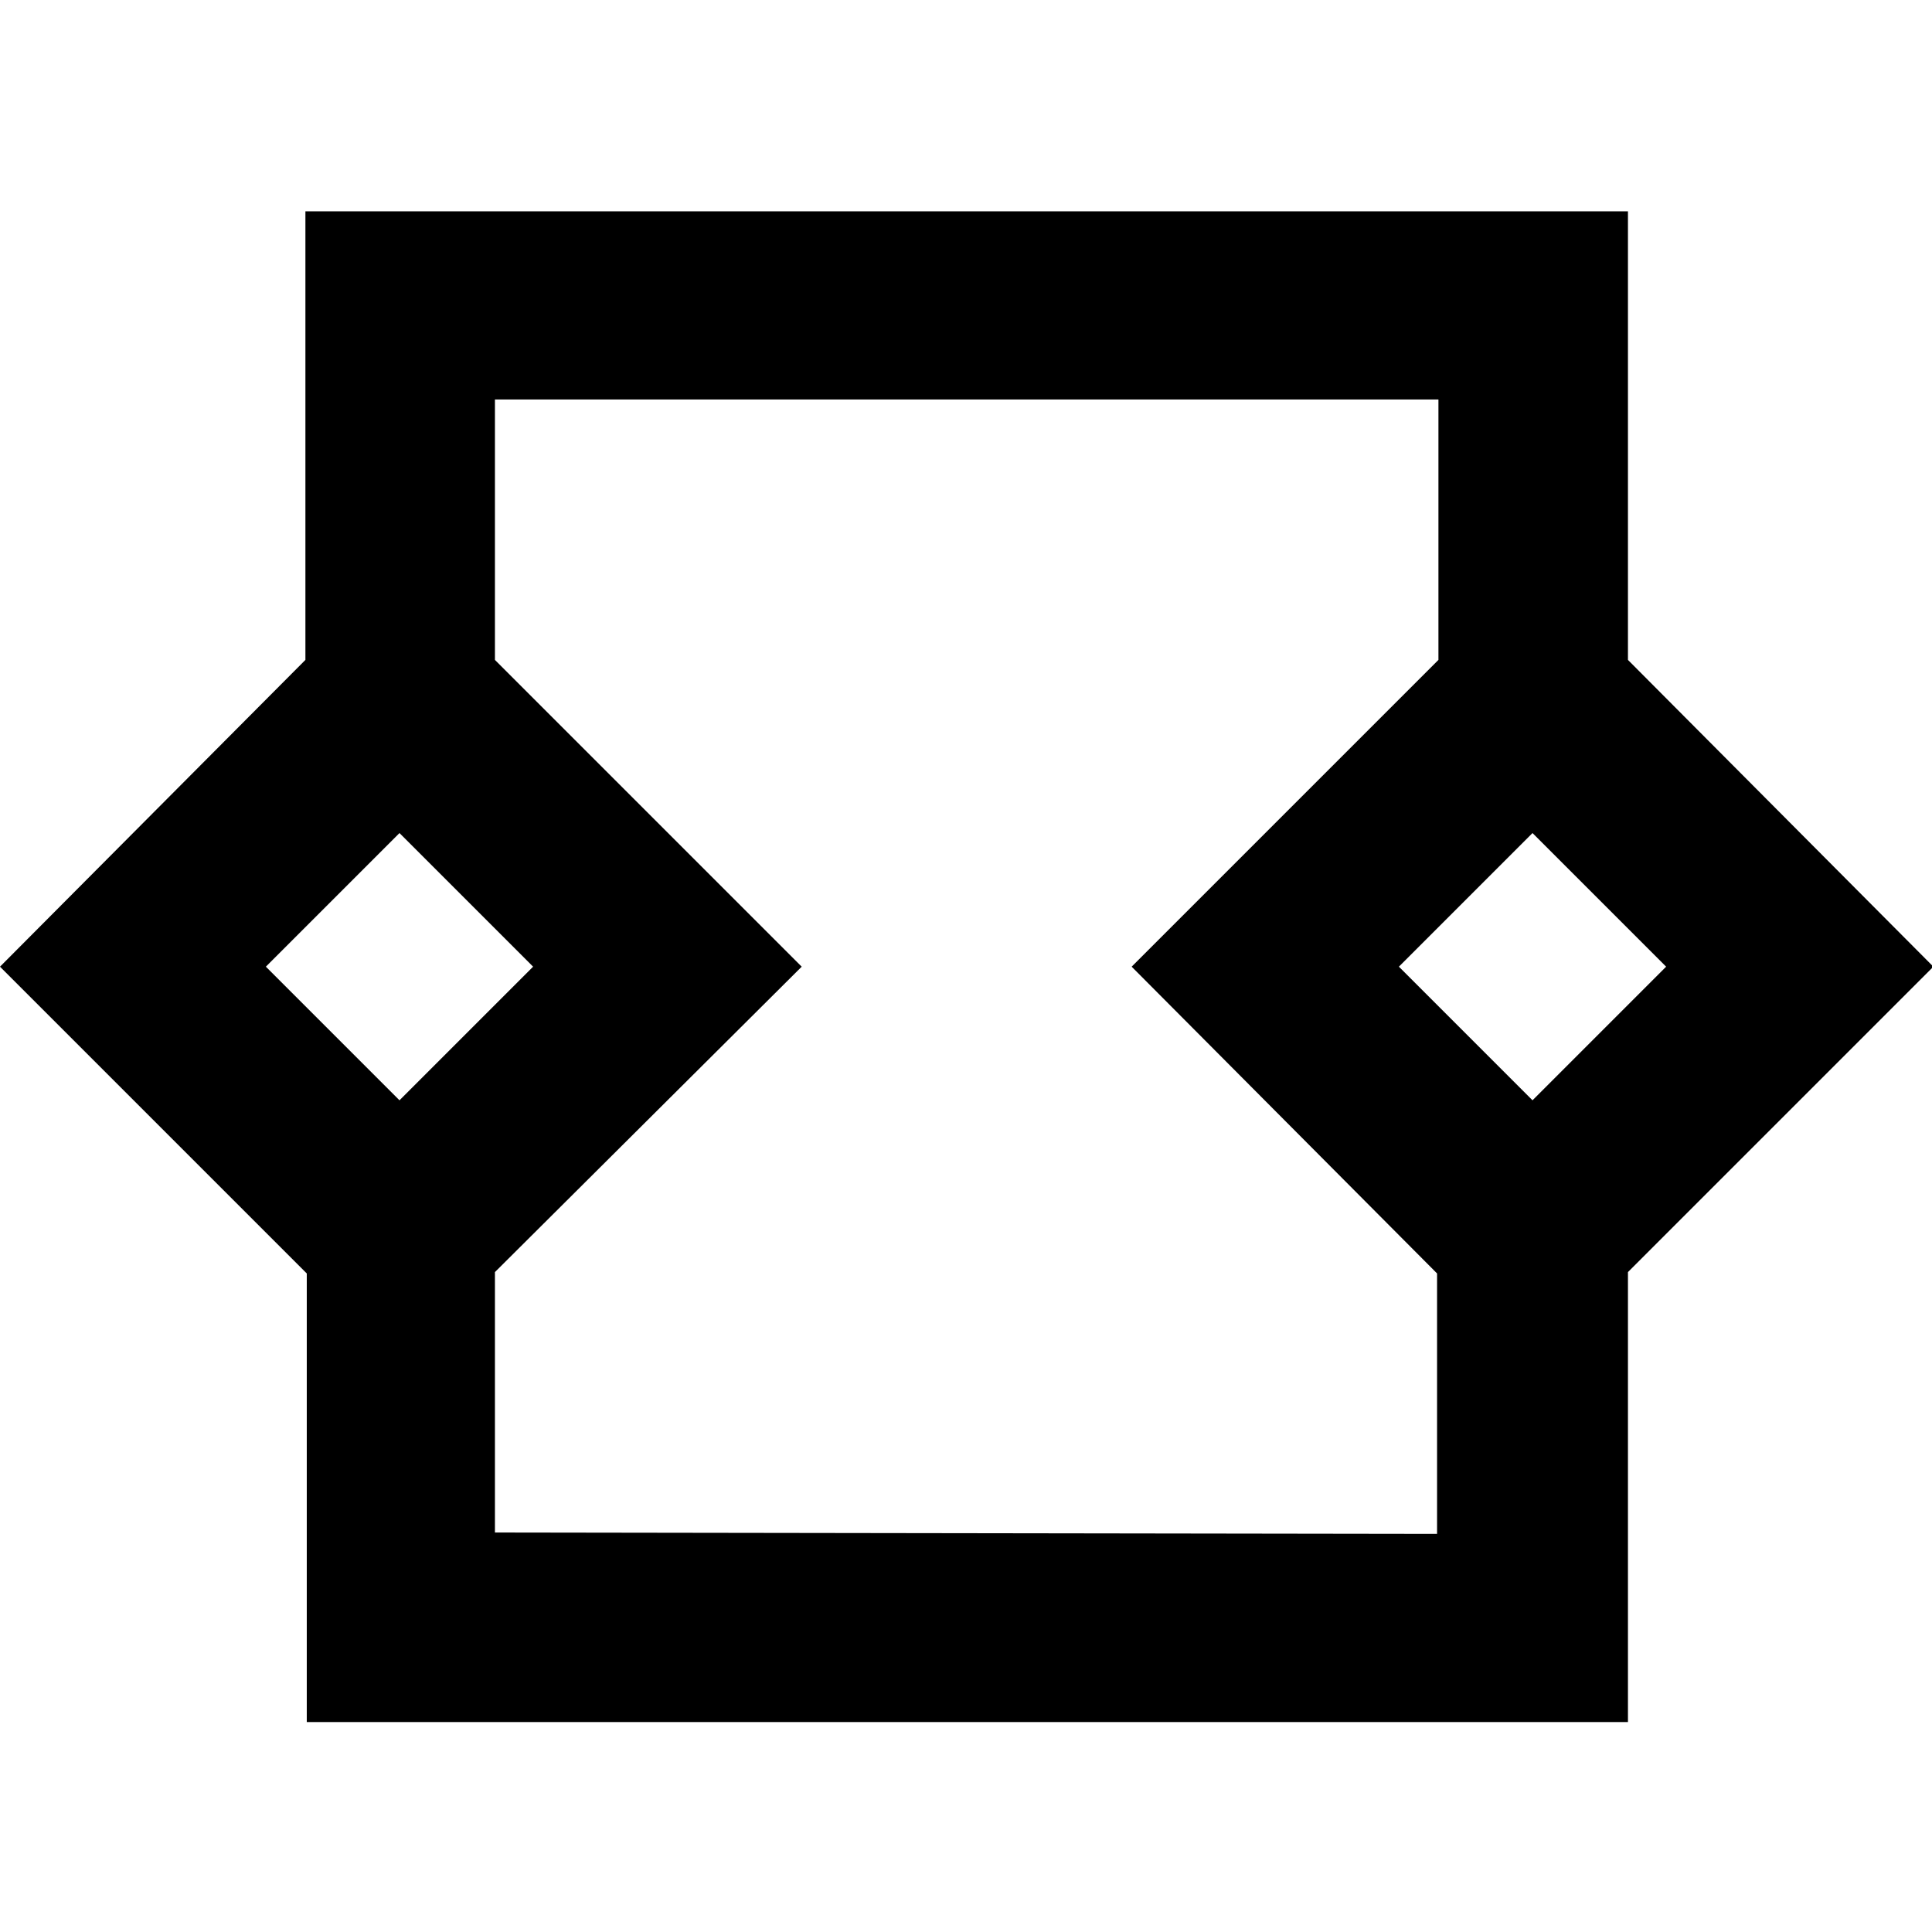 <?xml version="1.0" encoding="utf-8"?>
<!-- Generator: Adobe Illustrator 27.8.0, SVG Export Plug-In . SVG Version: 6.00 Build 0)  -->
<svg version="1.1" id="Layer_1" xmlns="http://www.w3.org/2000/svg" xmlns:xlink="http://www.w3.org/1999/xlink" x="0px" y="0px"
	 viewBox="0 0 141.7 141.7" style="enable-background:new 0 0 141.7 141.7;" xml:space="preserve">
<style type="text/css">
	.st0{fill:none;}
</style>
<path d="M141.8,70.9l-22.4-22.5V15.5H22.4v32.9L0,70.9l22.5,22.5v32.9h96.9V93.3L141.8,70.9z M112.4,80.7l-9.8-9.8l9.8-9.8l9.8,9.8
	L112.4,80.7z M29.3,61.1l9.8,9.8l-9.8,9.8l-9.8-9.8L29.3,61.1z M36.3,112.4V93.3l22.5-22.4L36.3,48.4V29.3h69.2v19.1L83,70.9
	l22.4,22.5v19.1L36.3,112.4L36.3,112.4z"/>
<rect x="-218.3" y="-66.9" class="st0" width="637.8" height="450.9"/>
</svg>
